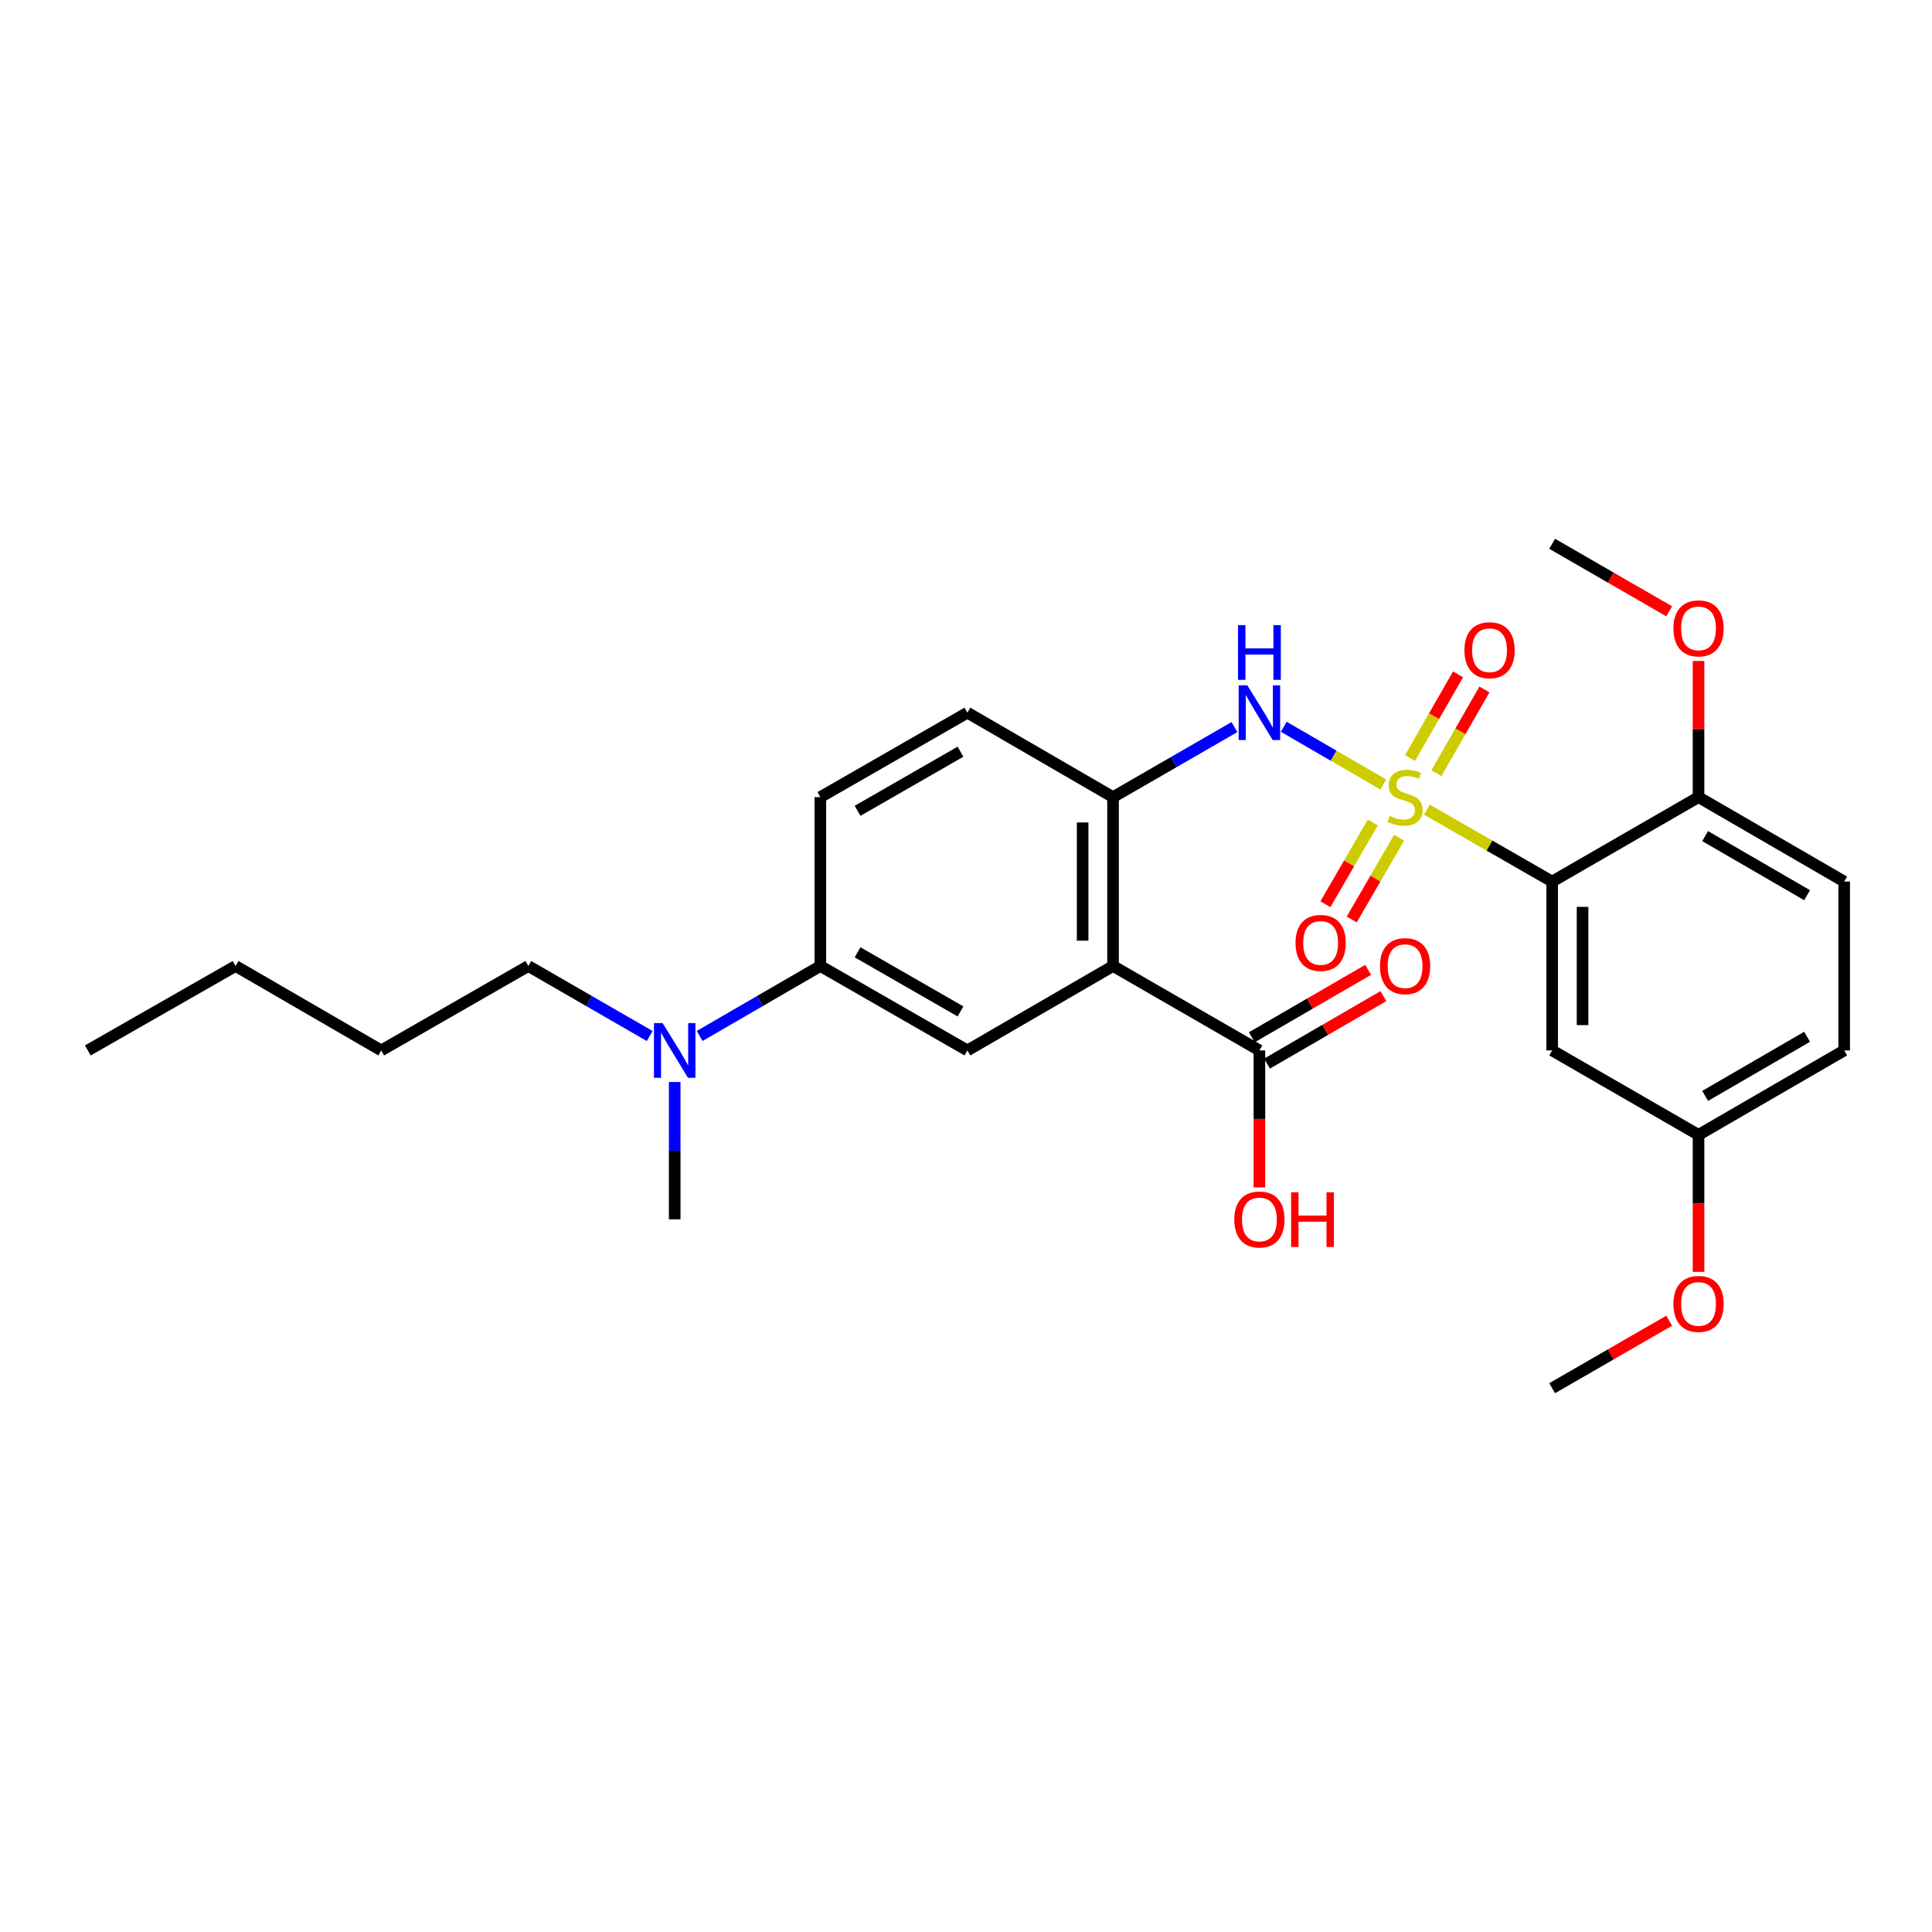 <?xml version='1.0' encoding='iso-8859-1'?>
<svg version='1.1' baseProfile='full'
              xmlns='http://www.w3.org/2000/svg'
                      xmlns:rdkit='http://www.rdkit.org/xml'
                      xmlns:xlink='http://www.w3.org/1999/xlink'
                  xml:space='preserve'
width='1000px' height='1000px' viewBox='0 0 1000 1000'>
<!-- END OF HEADER -->
<rect style='opacity:1.0;fill:#FFFFFF;stroke:none' width='1000' height='1000' x='0' y='0'> </rect>
<path class='bond-0' d='M 738.543,419.063 L 770.967,437.679' style='fill:none;fill-rule:evenodd;stroke:#CCCC00;stroke-width:6px;stroke-linecap:butt;stroke-linejoin:miter;stroke-opacity:1' />
<path class='bond-0' d='M 770.967,437.679 L 803.392,456.295' style='fill:none;fill-rule:evenodd;stroke:#000000;stroke-width:6px;stroke-linecap:butt;stroke-linejoin:miter;stroke-opacity:1' />
<path class='bond-2' d='M 716.01,406.062 L 690.237,391.12' style='fill:none;fill-rule:evenodd;stroke:#CCCC00;stroke-width:6px;stroke-linecap:butt;stroke-linejoin:miter;stroke-opacity:1' />
<path class='bond-2' d='M 690.237,391.12 L 664.464,376.177' style='fill:none;fill-rule:evenodd;stroke:#0000FF;stroke-width:6px;stroke-linecap:butt;stroke-linejoin:miter;stroke-opacity:1' />
<path class='bond-8' d='M 710.572,425.702 L 698.303,446.864' style='fill:none;fill-rule:evenodd;stroke:#CCCC00;stroke-width:6px;stroke-linecap:butt;stroke-linejoin:miter;stroke-opacity:1' />
<path class='bond-8' d='M 698.303,446.864 L 686.035,468.027' style='fill:none;fill-rule:evenodd;stroke:#FF0000;stroke-width:6px;stroke-linecap:butt;stroke-linejoin:miter;stroke-opacity:1' />
<path class='bond-8' d='M 724.186,433.595 L 711.918,454.757' style='fill:none;fill-rule:evenodd;stroke:#CCCC00;stroke-width:6px;stroke-linecap:butt;stroke-linejoin:miter;stroke-opacity:1' />
<path class='bond-8' d='M 711.918,454.757 L 699.649,475.919' style='fill:none;fill-rule:evenodd;stroke:#FF0000;stroke-width:6px;stroke-linecap:butt;stroke-linejoin:miter;stroke-opacity:1' />
<path class='bond-9' d='M 743.463,400.195 L 755.904,378.537' style='fill:none;fill-rule:evenodd;stroke:#CCCC00;stroke-width:6px;stroke-linecap:butt;stroke-linejoin:miter;stroke-opacity:1' />
<path class='bond-9' d='M 755.904,378.537 L 768.345,356.879' style='fill:none;fill-rule:evenodd;stroke:#FF0000;stroke-width:6px;stroke-linecap:butt;stroke-linejoin:miter;stroke-opacity:1' />
<path class='bond-9' d='M 729.817,392.356 L 742.258,370.698' style='fill:none;fill-rule:evenodd;stroke:#CCCC00;stroke-width:6px;stroke-linecap:butt;stroke-linejoin:miter;stroke-opacity:1' />
<path class='bond-9' d='M 742.258,370.698 L 754.699,349.04' style='fill:none;fill-rule:evenodd;stroke:#FF0000;stroke-width:6px;stroke-linecap:butt;stroke-linejoin:miter;stroke-opacity:1' />
<path class='bond-6' d='M 803.392,456.295 L 803.392,543.705' style='fill:none;fill-rule:evenodd;stroke:#000000;stroke-width:6px;stroke-linecap:butt;stroke-linejoin:miter;stroke-opacity:1' />
<path class='bond-6' d='M 819.129,469.406 L 819.129,530.594' style='fill:none;fill-rule:evenodd;stroke:#000000;stroke-width:6px;stroke-linecap:butt;stroke-linejoin:miter;stroke-opacity:1' />
<path class='bond-10' d='M 803.392,456.295 L 879.157,412.59' style='fill:none;fill-rule:evenodd;stroke:#000000;stroke-width:6px;stroke-linecap:butt;stroke-linejoin:miter;stroke-opacity:1' />
<path class='bond-1' d='M 576.106,500 L 576.106,412.59' style='fill:none;fill-rule:evenodd;stroke:#000000;stroke-width:6px;stroke-linecap:butt;stroke-linejoin:miter;stroke-opacity:1' />
<path class='bond-1' d='M 560.369,486.888 L 560.369,425.701' style='fill:none;fill-rule:evenodd;stroke:#000000;stroke-width:6px;stroke-linecap:butt;stroke-linejoin:miter;stroke-opacity:1' />
<path class='bond-4' d='M 576.106,500 L 500.726,543.705' style='fill:none;fill-rule:evenodd;stroke:#000000;stroke-width:6px;stroke-linecap:butt;stroke-linejoin:miter;stroke-opacity:1' />
<path class='bond-5' d='M 576.106,500 L 651.871,543.705' style='fill:none;fill-rule:evenodd;stroke:#000000;stroke-width:6px;stroke-linecap:butt;stroke-linejoin:miter;stroke-opacity:1' />
<path class='bond-3' d='M 638.944,376.334 L 607.525,394.462' style='fill:none;fill-rule:evenodd;stroke:#0000FF;stroke-width:6px;stroke-linecap:butt;stroke-linejoin:miter;stroke-opacity:1' />
<path class='bond-3' d='M 607.525,394.462 L 576.106,412.59' style='fill:none;fill-rule:evenodd;stroke:#000000;stroke-width:6px;stroke-linecap:butt;stroke-linejoin:miter;stroke-opacity:1' />
<path class='bond-12' d='M 576.106,412.59 L 500.726,368.876' style='fill:none;fill-rule:evenodd;stroke:#000000;stroke-width:6px;stroke-linecap:butt;stroke-linejoin:miter;stroke-opacity:1' />
<path class='bond-29' d='M 500.726,543.705 L 424.62,500' style='fill:none;fill-rule:evenodd;stroke:#000000;stroke-width:6px;stroke-linecap:butt;stroke-linejoin:miter;stroke-opacity:1' />
<path class='bond-29' d='M 497.147,523.503 L 443.873,492.909' style='fill:none;fill-rule:evenodd;stroke:#000000;stroke-width:6px;stroke-linecap:butt;stroke-linejoin:miter;stroke-opacity:1' />
<path class='bond-13' d='M 655.817,550.513 L 685.926,533.059' style='fill:none;fill-rule:evenodd;stroke:#000000;stroke-width:6px;stroke-linecap:butt;stroke-linejoin:miter;stroke-opacity:1' />
<path class='bond-13' d='M 685.926,533.059 L 716.036,515.606' style='fill:none;fill-rule:evenodd;stroke:#FF0000;stroke-width:6px;stroke-linecap:butt;stroke-linejoin:miter;stroke-opacity:1' />
<path class='bond-13' d='M 647.925,536.898 L 678.034,519.444' style='fill:none;fill-rule:evenodd;stroke:#000000;stroke-width:6px;stroke-linecap:butt;stroke-linejoin:miter;stroke-opacity:1' />
<path class='bond-13' d='M 678.034,519.444 L 708.144,501.991' style='fill:none;fill-rule:evenodd;stroke:#FF0000;stroke-width:6px;stroke-linecap:butt;stroke-linejoin:miter;stroke-opacity:1' />
<path class='bond-17' d='M 651.871,543.705 L 651.871,579.162' style='fill:none;fill-rule:evenodd;stroke:#000000;stroke-width:6px;stroke-linecap:butt;stroke-linejoin:miter;stroke-opacity:1' />
<path class='bond-17' d='M 651.871,579.162 L 651.871,614.619' style='fill:none;fill-rule:evenodd;stroke:#FF0000;stroke-width:6px;stroke-linecap:butt;stroke-linejoin:miter;stroke-opacity:1' />
<path class='bond-16' d='M 803.392,543.705 L 879.157,587.41' style='fill:none;fill-rule:evenodd;stroke:#000000;stroke-width:6px;stroke-linecap:butt;stroke-linejoin:miter;stroke-opacity:1' />
<path class='bond-7' d='M 424.62,500 L 424.62,412.59' style='fill:none;fill-rule:evenodd;stroke:#000000;stroke-width:6px;stroke-linecap:butt;stroke-linejoin:miter;stroke-opacity:1' />
<path class='bond-11' d='M 424.62,500 L 393.38,518.108' style='fill:none;fill-rule:evenodd;stroke:#000000;stroke-width:6px;stroke-linecap:butt;stroke-linejoin:miter;stroke-opacity:1' />
<path class='bond-11' d='M 393.38,518.108 L 362.141,536.217' style='fill:none;fill-rule:evenodd;stroke:#0000FF;stroke-width:6px;stroke-linecap:butt;stroke-linejoin:miter;stroke-opacity:1' />
<path class='bond-15' d='M 879.157,412.59 L 954.545,456.295' style='fill:none;fill-rule:evenodd;stroke:#000000;stroke-width:6px;stroke-linecap:butt;stroke-linejoin:miter;stroke-opacity:1' />
<path class='bond-15' d='M 882.572,432.76 L 935.344,463.354' style='fill:none;fill-rule:evenodd;stroke:#000000;stroke-width:6px;stroke-linecap:butt;stroke-linejoin:miter;stroke-opacity:1' />
<path class='bond-19' d='M 879.157,412.59 L 879.157,377.353' style='fill:none;fill-rule:evenodd;stroke:#000000;stroke-width:6px;stroke-linecap:butt;stroke-linejoin:miter;stroke-opacity:1' />
<path class='bond-19' d='M 879.157,377.353 L 879.157,342.116' style='fill:none;fill-rule:evenodd;stroke:#FF0000;stroke-width:6px;stroke-linecap:butt;stroke-linejoin:miter;stroke-opacity:1' />
<path class='bond-21' d='M 336.295,536.248 L 304.876,518.124' style='fill:none;fill-rule:evenodd;stroke:#0000FF;stroke-width:6px;stroke-linecap:butt;stroke-linejoin:miter;stroke-opacity:1' />
<path class='bond-21' d='M 304.876,518.124 L 273.457,500' style='fill:none;fill-rule:evenodd;stroke:#000000;stroke-width:6px;stroke-linecap:butt;stroke-linejoin:miter;stroke-opacity:1' />
<path class='bond-22' d='M 349.222,560.051 L 349.222,595.587' style='fill:none;fill-rule:evenodd;stroke:#0000FF;stroke-width:6px;stroke-linecap:butt;stroke-linejoin:miter;stroke-opacity:1' />
<path class='bond-22' d='M 349.222,595.587 L 349.222,631.124' style='fill:none;fill-rule:evenodd;stroke:#000000;stroke-width:6px;stroke-linecap:butt;stroke-linejoin:miter;stroke-opacity:1' />
<path class='bond-14' d='M 500.726,368.876 L 424.62,412.59' style='fill:none;fill-rule:evenodd;stroke:#000000;stroke-width:6px;stroke-linecap:butt;stroke-linejoin:miter;stroke-opacity:1' />
<path class='bond-14' d='M 497.148,389.079 L 443.874,419.679' style='fill:none;fill-rule:evenodd;stroke:#000000;stroke-width:6px;stroke-linecap:butt;stroke-linejoin:miter;stroke-opacity:1' />
<path class='bond-18' d='M 954.545,456.295 L 954.545,543.705' style='fill:none;fill-rule:evenodd;stroke:#000000;stroke-width:6px;stroke-linecap:butt;stroke-linejoin:miter;stroke-opacity:1' />
<path class='bond-20' d='M 879.157,587.41 L 879.157,622.867' style='fill:none;fill-rule:evenodd;stroke:#000000;stroke-width:6px;stroke-linecap:butt;stroke-linejoin:miter;stroke-opacity:1' />
<path class='bond-20' d='M 879.157,622.867 L 879.157,658.324' style='fill:none;fill-rule:evenodd;stroke:#FF0000;stroke-width:6px;stroke-linecap:butt;stroke-linejoin:miter;stroke-opacity:1' />
<path class='bond-28' d='M 879.157,587.41 L 954.545,543.705' style='fill:none;fill-rule:evenodd;stroke:#000000;stroke-width:6px;stroke-linecap:butt;stroke-linejoin:miter;stroke-opacity:1' />
<path class='bond-28' d='M 882.572,567.24 L 935.344,536.646' style='fill:none;fill-rule:evenodd;stroke:#000000;stroke-width:6px;stroke-linecap:butt;stroke-linejoin:miter;stroke-opacity:1' />
<path class='bond-23' d='M 863.97,316.41 L 833.681,298.938' style='fill:none;fill-rule:evenodd;stroke:#FF0000;stroke-width:6px;stroke-linecap:butt;stroke-linejoin:miter;stroke-opacity:1' />
<path class='bond-23' d='M 833.681,298.938 L 803.392,281.466' style='fill:none;fill-rule:evenodd;stroke:#000000;stroke-width:6px;stroke-linecap:butt;stroke-linejoin:miter;stroke-opacity:1' />
<path class='bond-24' d='M 863.97,683.59 L 833.681,701.062' style='fill:none;fill-rule:evenodd;stroke:#FF0000;stroke-width:6px;stroke-linecap:butt;stroke-linejoin:miter;stroke-opacity:1' />
<path class='bond-24' d='M 833.681,701.062 L 803.392,718.534' style='fill:none;fill-rule:evenodd;stroke:#000000;stroke-width:6px;stroke-linecap:butt;stroke-linejoin:miter;stroke-opacity:1' />
<path class='bond-25' d='M 273.457,500 L 197.334,543.705' style='fill:none;fill-rule:evenodd;stroke:#000000;stroke-width:6px;stroke-linecap:butt;stroke-linejoin:miter;stroke-opacity:1' />
<path class='bond-26' d='M 197.334,543.705 L 121.936,500' style='fill:none;fill-rule:evenodd;stroke:#000000;stroke-width:6px;stroke-linecap:butt;stroke-linejoin:miter;stroke-opacity:1' />
<path class='bond-27' d='M 121.936,500 L 45.455,543.705' style='fill:none;fill-rule:evenodd;stroke:#000000;stroke-width:6px;stroke-linecap:butt;stroke-linejoin:miter;stroke-opacity:1' />
<path  class='atom-0' d='M 719.268 422.31
Q 719.588 422.43, 720.908 422.99
Q 722.228 423.55, 723.668 423.91
Q 725.148 424.23, 726.588 424.23
Q 729.268 424.23, 730.828 422.95
Q 732.388 421.63, 732.388 419.35
Q 732.388 417.79, 731.588 416.83
Q 730.828 415.87, 729.628 415.35
Q 728.428 414.83, 726.428 414.23
Q 723.908 413.47, 722.388 412.75
Q 720.908 412.03, 719.828 410.51
Q 718.788 408.99, 718.788 406.43
Q 718.788 402.87, 721.188 400.67
Q 723.628 398.47, 728.428 398.47
Q 731.708 398.47, 735.428 400.03
L 734.508 403.11
Q 731.108 401.71, 728.548 401.71
Q 725.788 401.71, 724.268 402.87
Q 722.748 403.99, 722.788 405.95
Q 722.788 407.47, 723.548 408.39
Q 724.348 409.31, 725.468 409.83
Q 726.628 410.35, 728.548 410.95
Q 731.108 411.75, 732.628 412.55
Q 734.148 413.35, 735.228 414.99
Q 736.348 416.59, 736.348 419.35
Q 736.348 423.27, 733.708 425.39
Q 731.108 427.47, 726.748 427.47
Q 724.228 427.47, 722.308 426.91
Q 720.428 426.39, 718.188 425.47
L 719.268 422.31
' fill='#CCCC00'/>
<path  class='atom-3' d='M 645.611 354.716
L 654.891 369.716
Q 655.811 371.196, 657.291 373.876
Q 658.771 376.556, 658.851 376.716
L 658.851 354.716
L 662.611 354.716
L 662.611 383.036
L 658.731 383.036
L 648.771 366.636
Q 647.611 364.716, 646.371 362.516
Q 645.171 360.316, 644.811 359.636
L 644.811 383.036
L 641.131 383.036
L 641.131 354.716
L 645.611 354.716
' fill='#0000FF'/>
<path  class='atom-3' d='M 640.791 323.564
L 644.631 323.564
L 644.631 335.604
L 659.111 335.604
L 659.111 323.564
L 662.951 323.564
L 662.951 351.884
L 659.111 351.884
L 659.111 338.804
L 644.631 338.804
L 644.631 351.884
L 640.791 351.884
L 640.791 323.564
' fill='#0000FF'/>
<path  class='atom-9' d='M 670.563 488.059
Q 670.563 481.259, 673.923 477.459
Q 677.283 473.659, 683.563 473.659
Q 689.843 473.659, 693.203 477.459
Q 696.563 481.259, 696.563 488.059
Q 696.563 494.939, 693.163 498.859
Q 689.763 502.739, 683.563 502.739
Q 677.323 502.739, 673.923 498.859
Q 670.563 494.979, 670.563 488.059
M 683.563 499.539
Q 687.883 499.539, 690.203 496.659
Q 692.563 493.739, 692.563 488.059
Q 692.563 482.499, 690.203 479.699
Q 687.883 476.859, 683.563 476.859
Q 679.243 476.859, 676.883 479.659
Q 674.563 482.459, 674.563 488.059
Q 674.563 493.779, 676.883 496.659
Q 679.243 499.539, 683.563 499.539
' fill='#FF0000'/>
<path  class='atom-10' d='M 757.991 336.555
Q 757.991 329.755, 761.351 325.955
Q 764.711 322.155, 770.991 322.155
Q 777.271 322.155, 780.631 325.955
Q 783.991 329.755, 783.991 336.555
Q 783.991 343.435, 780.591 347.355
Q 777.191 351.235, 770.991 351.235
Q 764.751 351.235, 761.351 347.355
Q 757.991 343.475, 757.991 336.555
M 770.991 348.035
Q 775.311 348.035, 777.631 345.155
Q 779.991 342.235, 779.991 336.555
Q 779.991 330.995, 777.631 328.195
Q 775.311 325.355, 770.991 325.355
Q 766.671 325.355, 764.311 328.155
Q 761.991 330.955, 761.991 336.555
Q 761.991 342.275, 764.311 345.155
Q 766.671 348.035, 770.991 348.035
' fill='#FF0000'/>
<path  class='atom-12' d='M 342.962 529.545
L 352.242 544.545
Q 353.162 546.025, 354.642 548.705
Q 356.122 551.385, 356.202 551.545
L 356.202 529.545
L 359.962 529.545
L 359.962 557.865
L 356.082 557.865
L 346.122 541.465
Q 344.962 539.545, 343.722 537.345
Q 342.522 535.145, 342.162 534.465
L 342.162 557.865
L 338.482 557.865
L 338.482 529.545
L 342.962 529.545
' fill='#0000FF'/>
<path  class='atom-14' d='M 714.268 500.08
Q 714.268 493.28, 717.628 489.48
Q 720.988 485.68, 727.268 485.68
Q 733.548 485.68, 736.908 489.48
Q 740.268 493.28, 740.268 500.08
Q 740.268 506.96, 736.868 510.88
Q 733.468 514.76, 727.268 514.76
Q 721.028 514.76, 717.628 510.88
Q 714.268 507, 714.268 500.08
M 727.268 511.56
Q 731.588 511.56, 733.908 508.68
Q 736.268 505.76, 736.268 500.08
Q 736.268 494.52, 733.908 491.72
Q 731.588 488.88, 727.268 488.88
Q 722.948 488.88, 720.588 491.68
Q 718.268 494.48, 718.268 500.08
Q 718.268 505.8, 720.588 508.68
Q 722.948 511.56, 727.268 511.56
' fill='#FF0000'/>
<path  class='atom-18' d='M 638.871 631.204
Q 638.871 624.404, 642.231 620.604
Q 645.591 616.804, 651.871 616.804
Q 658.151 616.804, 661.511 620.604
Q 664.871 624.404, 664.871 631.204
Q 664.871 638.084, 661.471 642.004
Q 658.071 645.884, 651.871 645.884
Q 645.631 645.884, 642.231 642.004
Q 638.871 638.124, 638.871 631.204
M 651.871 642.684
Q 656.191 642.684, 658.511 639.804
Q 660.871 636.884, 660.871 631.204
Q 660.871 625.644, 658.511 622.844
Q 656.191 620.004, 651.871 620.004
Q 647.551 620.004, 645.191 622.804
Q 642.871 625.604, 642.871 631.204
Q 642.871 636.924, 645.191 639.804
Q 647.551 642.684, 651.871 642.684
' fill='#FF0000'/>
<path  class='atom-18' d='M 668.271 617.124
L 672.111 617.124
L 672.111 629.164
L 686.591 629.164
L 686.591 617.124
L 690.431 617.124
L 690.431 645.444
L 686.591 645.444
L 686.591 632.364
L 672.111 632.364
L 672.111 645.444
L 668.271 645.444
L 668.271 617.124
' fill='#FF0000'/>
<path  class='atom-20' d='M 866.157 325.251
Q 866.157 318.451, 869.517 314.651
Q 872.877 310.851, 879.157 310.851
Q 885.437 310.851, 888.797 314.651
Q 892.157 318.451, 892.157 325.251
Q 892.157 332.131, 888.757 336.051
Q 885.357 339.931, 879.157 339.931
Q 872.917 339.931, 869.517 336.051
Q 866.157 332.171, 866.157 325.251
M 879.157 336.731
Q 883.477 336.731, 885.797 333.851
Q 888.157 330.931, 888.157 325.251
Q 888.157 319.691, 885.797 316.891
Q 883.477 314.051, 879.157 314.051
Q 874.837 314.051, 872.477 316.851
Q 870.157 319.651, 870.157 325.251
Q 870.157 330.971, 872.477 333.851
Q 874.837 336.731, 879.157 336.731
' fill='#FF0000'/>
<path  class='atom-21' d='M 866.157 674.909
Q 866.157 668.109, 869.517 664.309
Q 872.877 660.509, 879.157 660.509
Q 885.437 660.509, 888.797 664.309
Q 892.157 668.109, 892.157 674.909
Q 892.157 681.789, 888.757 685.709
Q 885.357 689.589, 879.157 689.589
Q 872.917 689.589, 869.517 685.709
Q 866.157 681.829, 866.157 674.909
M 879.157 686.389
Q 883.477 686.389, 885.797 683.509
Q 888.157 680.589, 888.157 674.909
Q 888.157 669.349, 885.797 666.549
Q 883.477 663.709, 879.157 663.709
Q 874.837 663.709, 872.477 666.509
Q 870.157 669.309, 870.157 674.909
Q 870.157 680.629, 872.477 683.509
Q 874.837 686.389, 879.157 686.389
' fill='#FF0000'/>
</svg>
